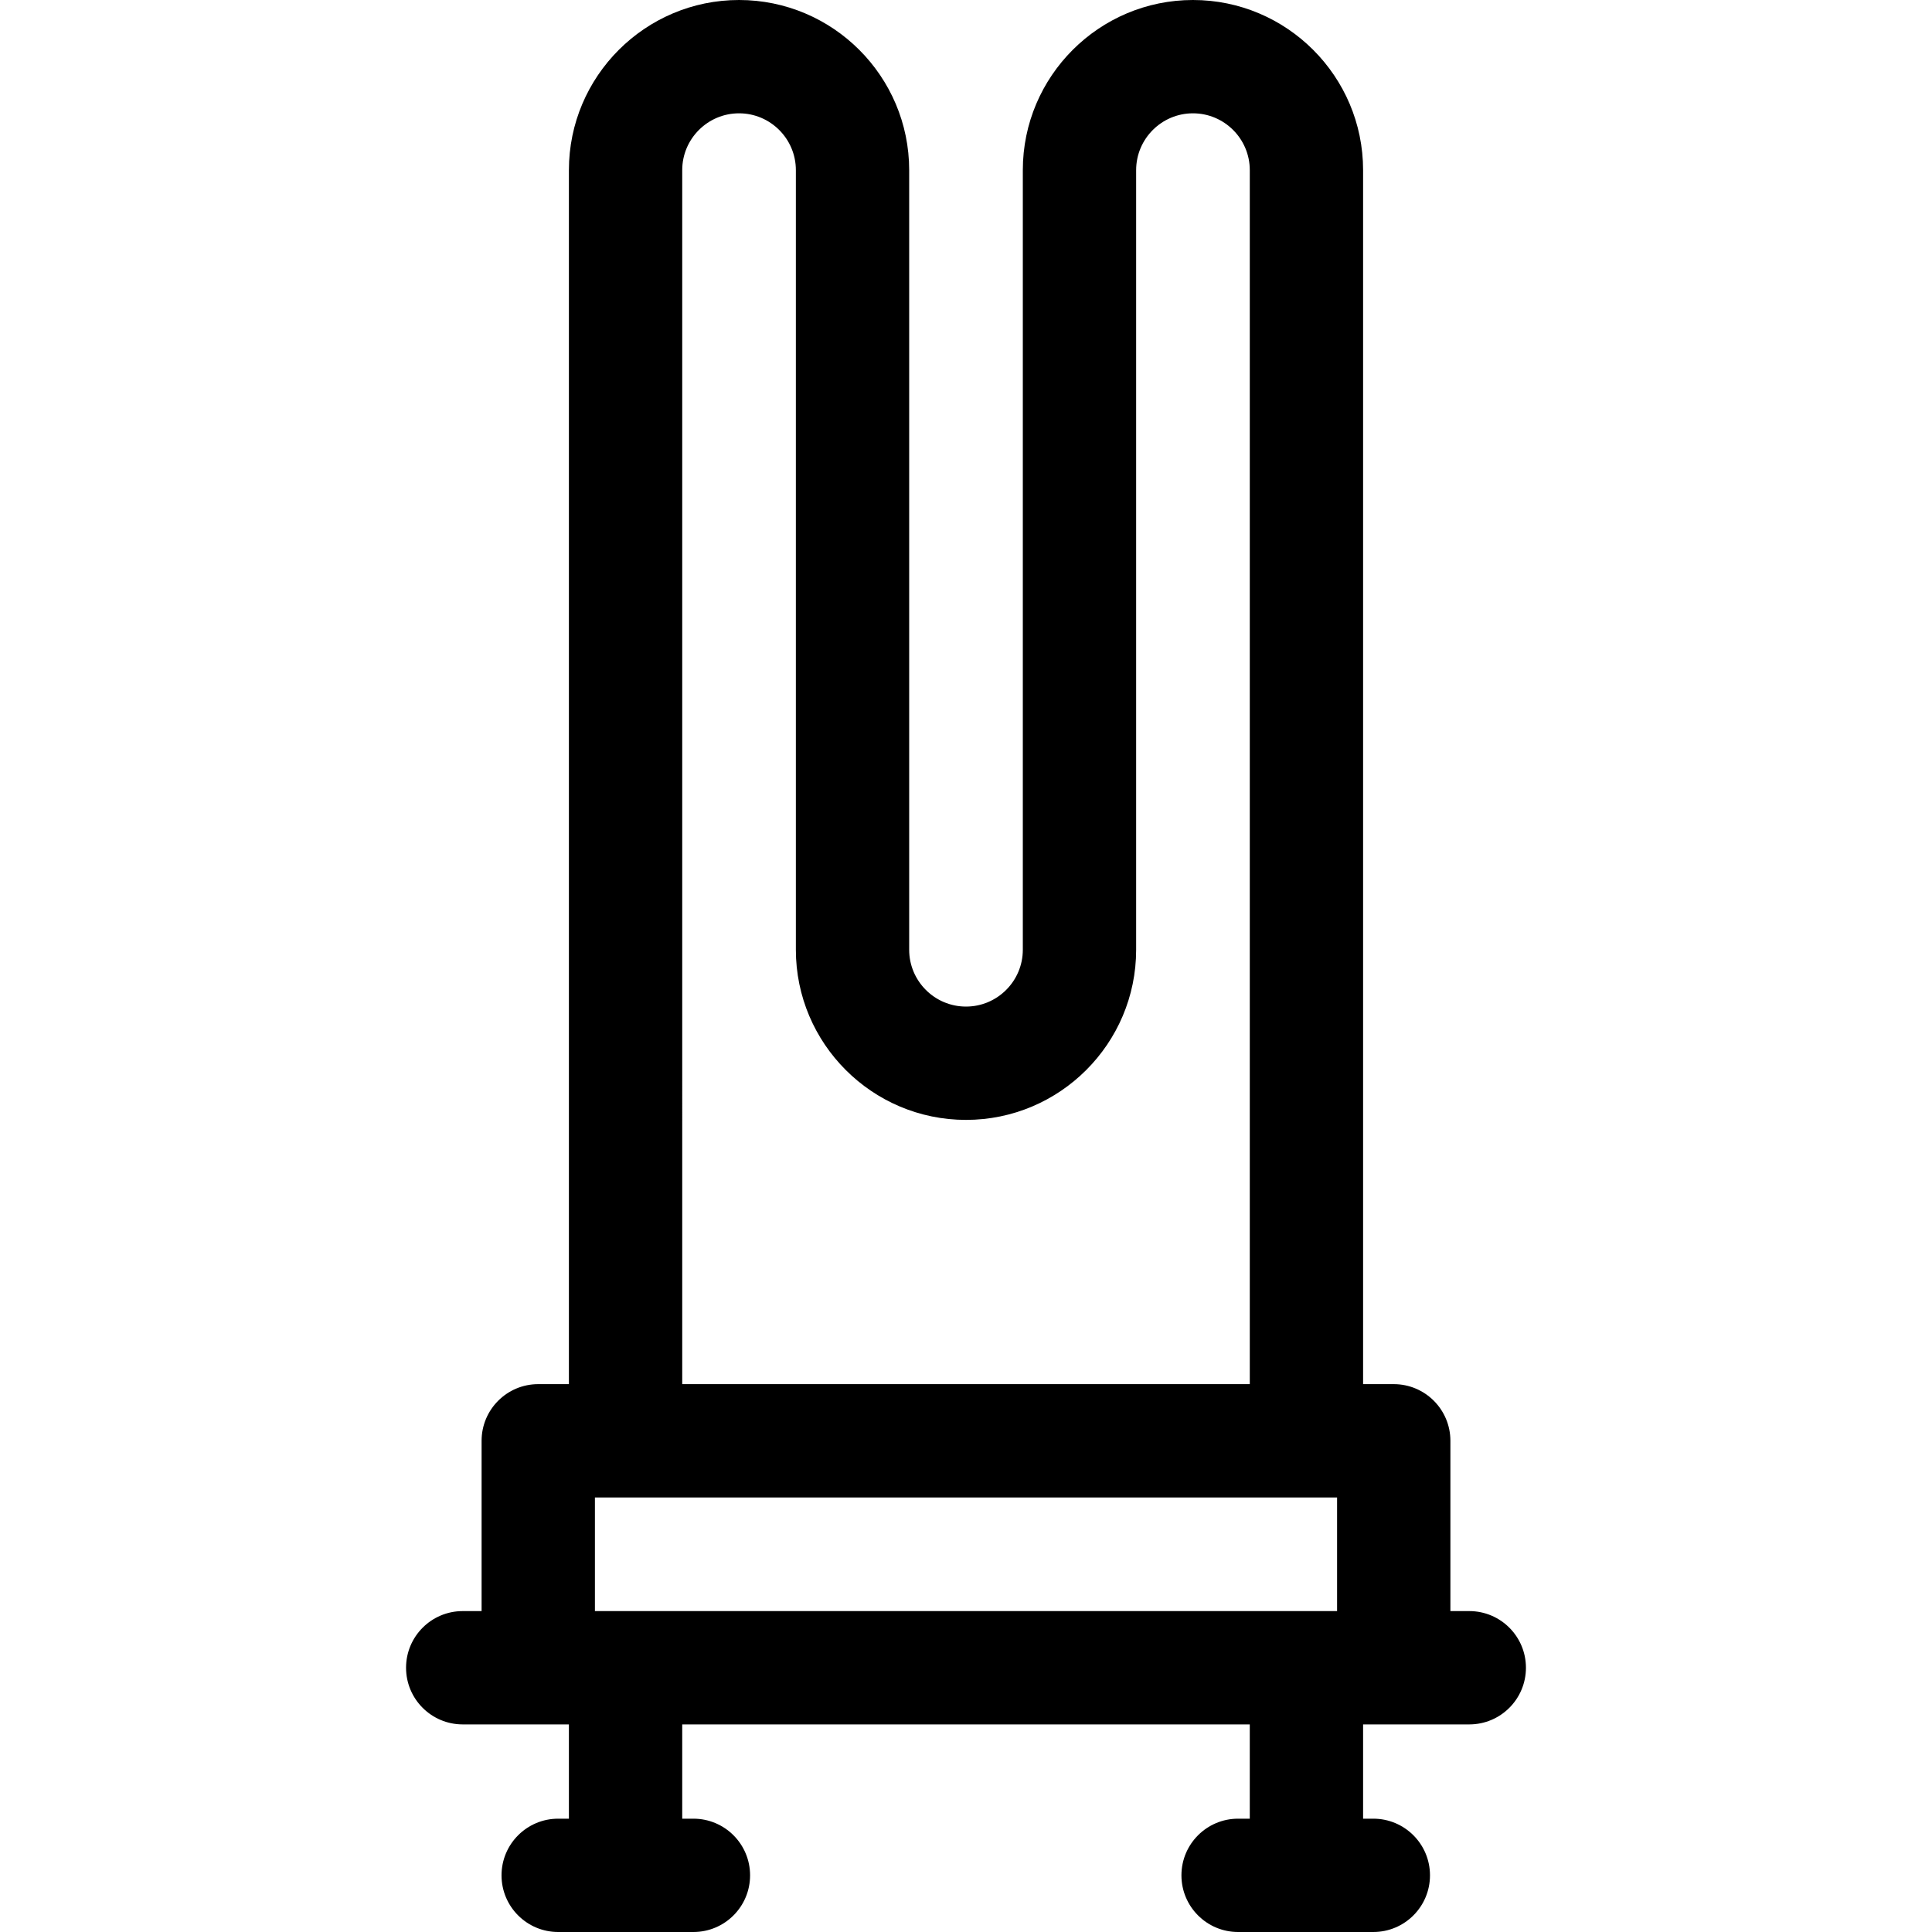 <?xml version="1.0" encoding="UTF-8"?> <!-- icon666.com - MILLIONS vector ICONS FREE --> <svg xmlns="http://www.w3.org/2000/svg" id="Capa_1" viewBox="0 0 511.481 511.481"> <g> <path d="m388.981 426.523h-5v-45.084c0-8.284-6.716-15-15-15h-8.113v-321.396c0-24.837-20.206-45.043-45.042-45.043-24.837 0-45.043 20.206-45.043 45.043v206.397c0 8.294-6.748 15.042-15.042 15.042s-15.043-6.748-15.043-15.042v-206.397c0-24.837-20.205-45.043-45.042-45.043-24.836 0-45.042 20.206-45.042 45.043v321.396h-8.114c-8.284 0-15 6.716-15 15v45.084h-5c-8.284 0-15 6.716-15 15s6.716 15 15 15h28.114v24.958h-2.838c-8.284 0-15 6.716-15 15s6.716 15 15 15h35.804c8.284 0 15-6.716 15-15s-6.716-15-15-15h-2.965v-24.958h150.254v24.958h-3.093c-8.284 0-15 6.716-15 15s6.716 15 15 15h35.804c8.284 0 15-6.716 15-15s-6.716-15-15-15h-2.711v-24.958h28.113c8.284 0 15-6.716 15-15-.001-8.284-6.717-15-15.001-15zm-208.367-381.48c0-8.295 6.748-15.043 15.042-15.043 8.295 0 15.042 6.748 15.042 15.043v206.397c0 24.836 20.206 45.042 45.043 45.042 24.836 0 45.042-20.206 45.042-45.042v-206.397c0-8.295 6.748-15.043 15.043-15.043 8.294 0 15.042 6.748 15.042 15.043v321.396h-150.254zm-23.114 351.396h196.481v30.084h-196.481z"></path> </g> </svg> 